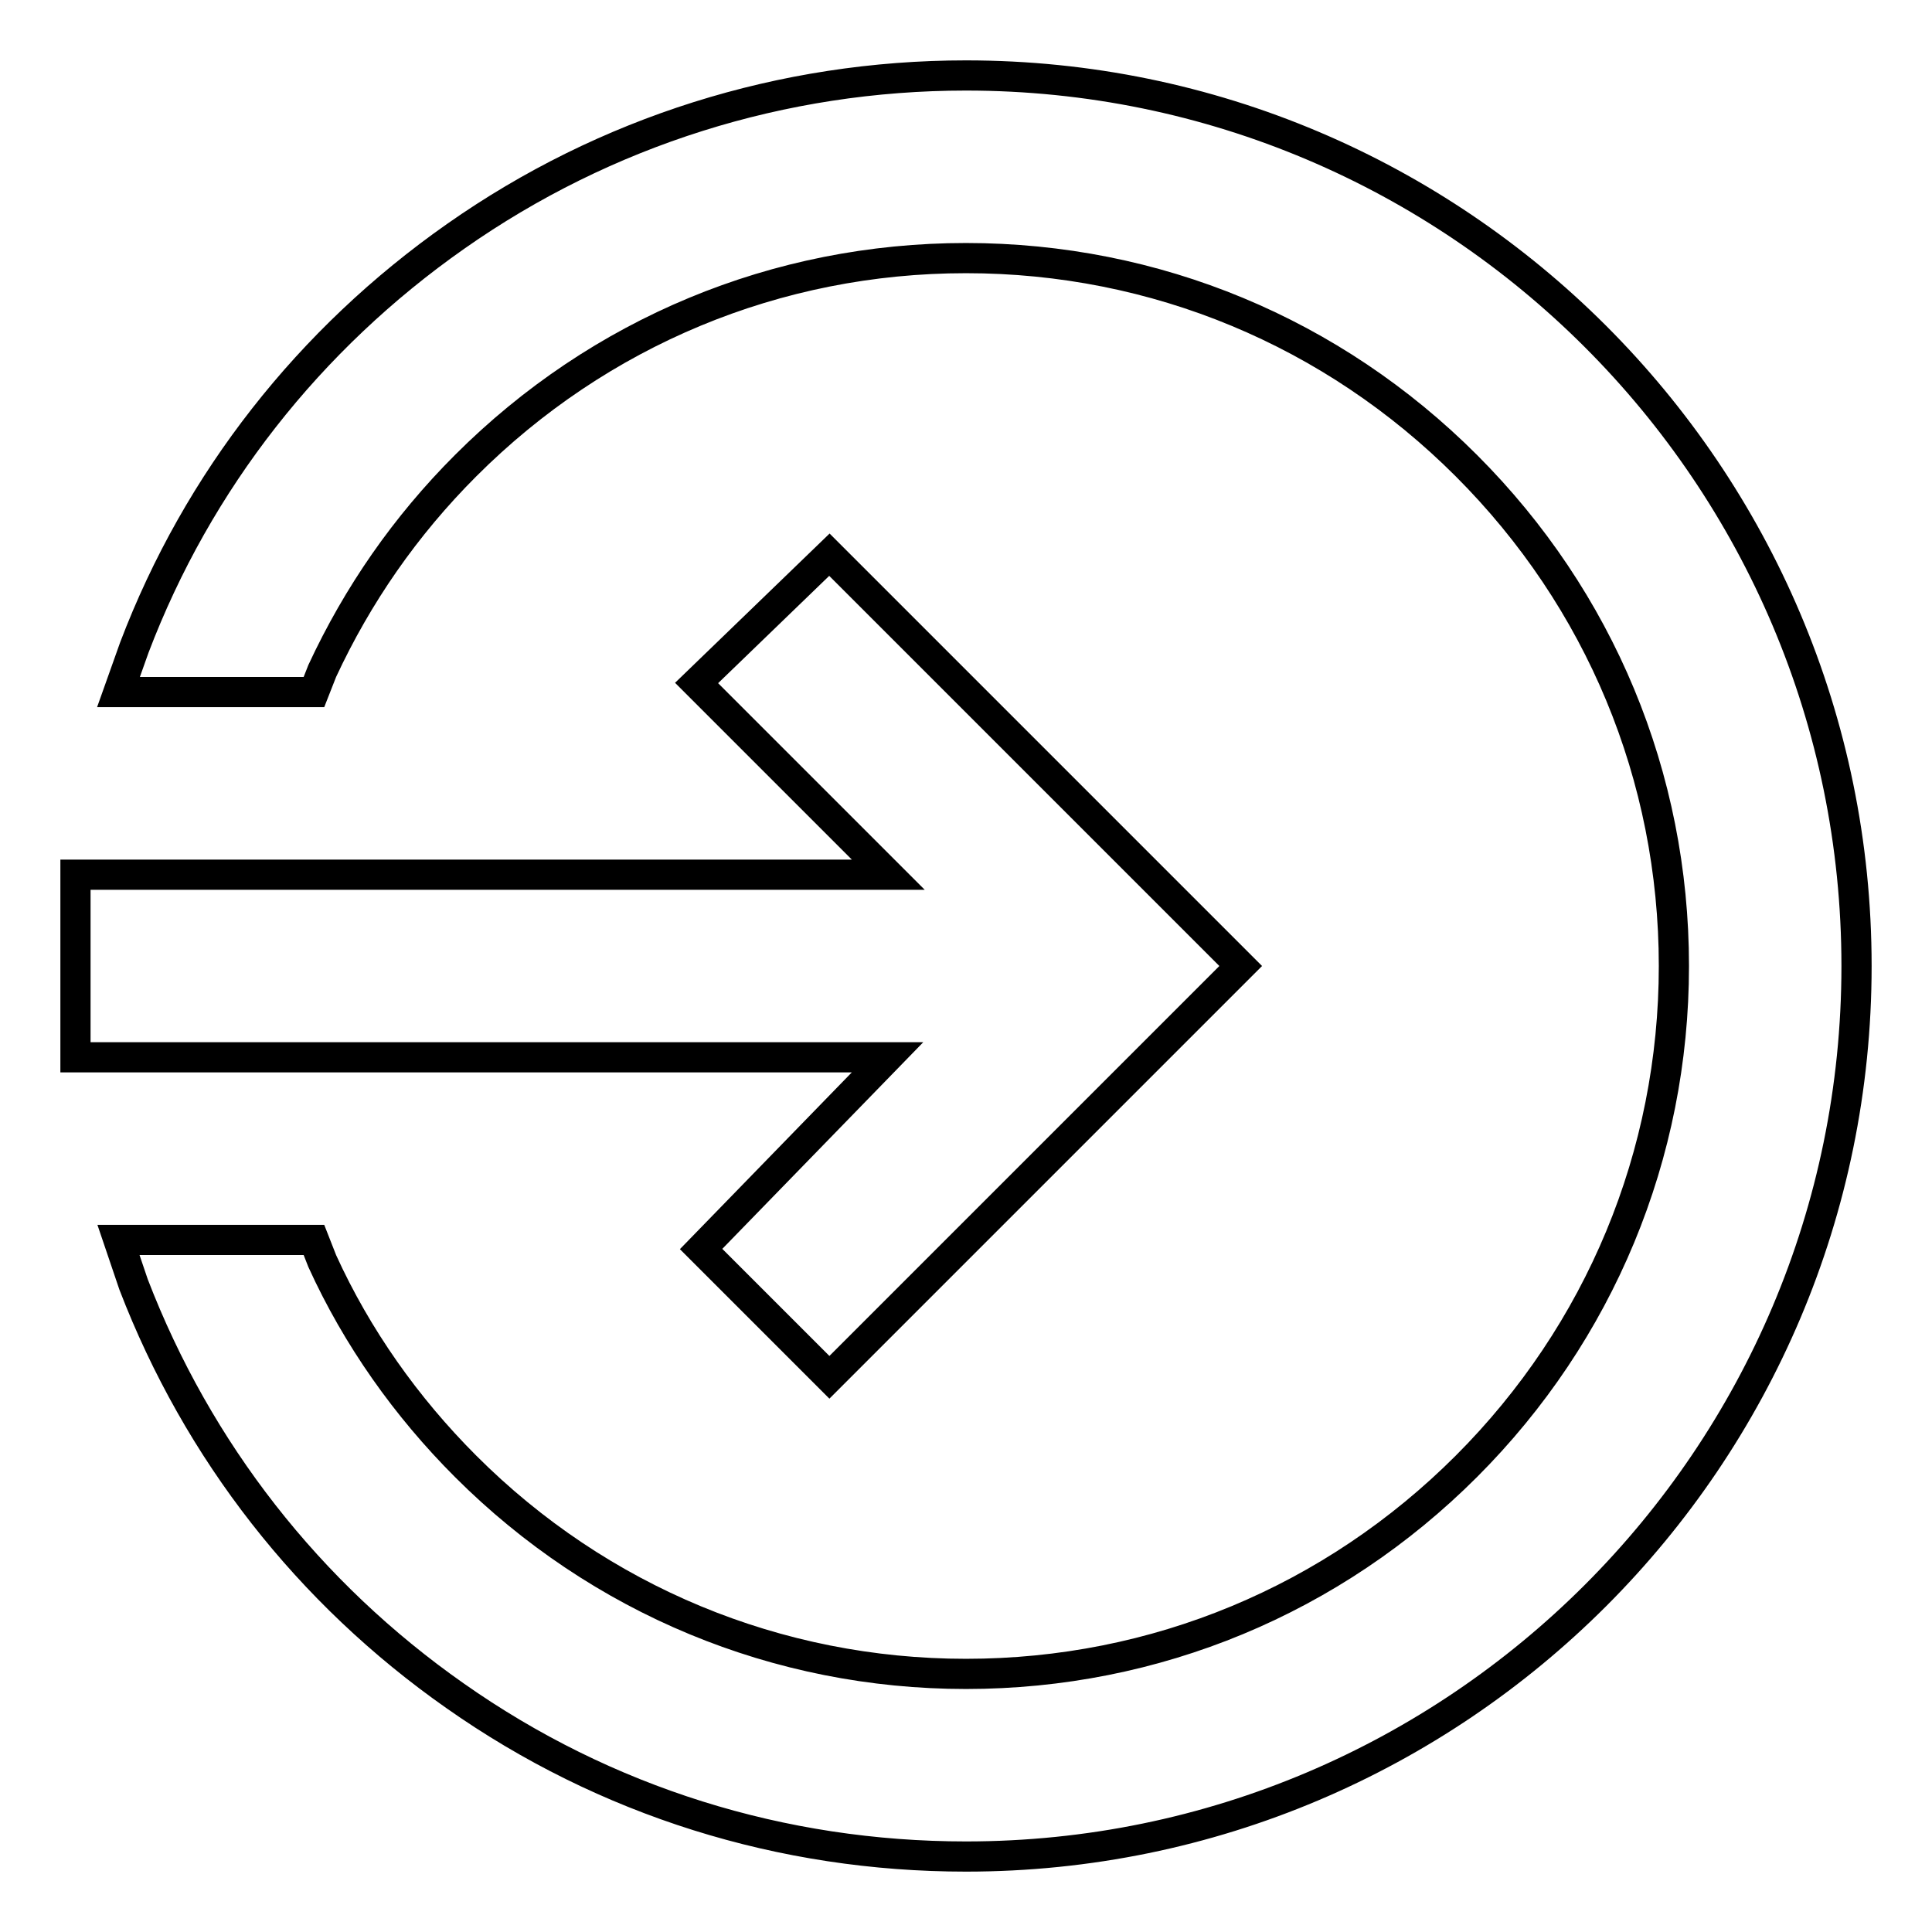 <?xml version="1.0" encoding="utf-8"?>
<!-- Svg Vector Icons : http://www.onlinewebfonts.com/icon -->
<!DOCTYPE svg PUBLIC "-//W3C//DTD SVG 1.1//EN" "http://www.w3.org/Graphics/SVG/1.1/DTD/svg11.dtd">
<svg version="1.1" xmlns="http://www.w3.org/2000/svg" xmlns:xlink="http://www.w3.org/1999/xlink" x="0px" y="0px" viewBox="0 0 256 256" enable-background="new 0 0 256 256" xml:space="preserve">
<g> <path stroke-width="4" fill-opacity="0" stroke="#000000"  d="M128,10c-24.3,0-47.8,7.4-67.6,21.3C41,44.9,26.2,63.7,17.8,85.8l-2.1,5.9h25.9l1.1-2.8 c4.7-10.1,11-19.2,19-27.2c17.7-17.7,41.2-27.5,66.3-27.5c25.1,0,48.6,9.8,66.3,27.5c17.7,17.7,27.5,41.2,27.5,66.3 c0,25-9.8,48.6-27.5,66.3c-17.7,17.7-41.2,27.5-66.3,27.5c-25,0-48.6-9.8-66.3-27.5c-7.9-7.9-14.4-17.1-19-27.2l-1.1-2.8H15.7 l2,5.9c8.5,22.1,23.2,40.9,42.6,54.5c19.9,14,43.3,21.3,67.7,21.3c65.1,0,118-52.9,118-118C246,62.9,193.1,10,128,10z"/> <path stroke-width="4" fill-opacity="0" stroke="#000000"  d="M10,140.1h107.6l-24.7,25.4l17,17l54.5-54.5l-54.5-54.5l-17.6,17l25.4,25.4H10V140.1z"/></g>
</svg>
